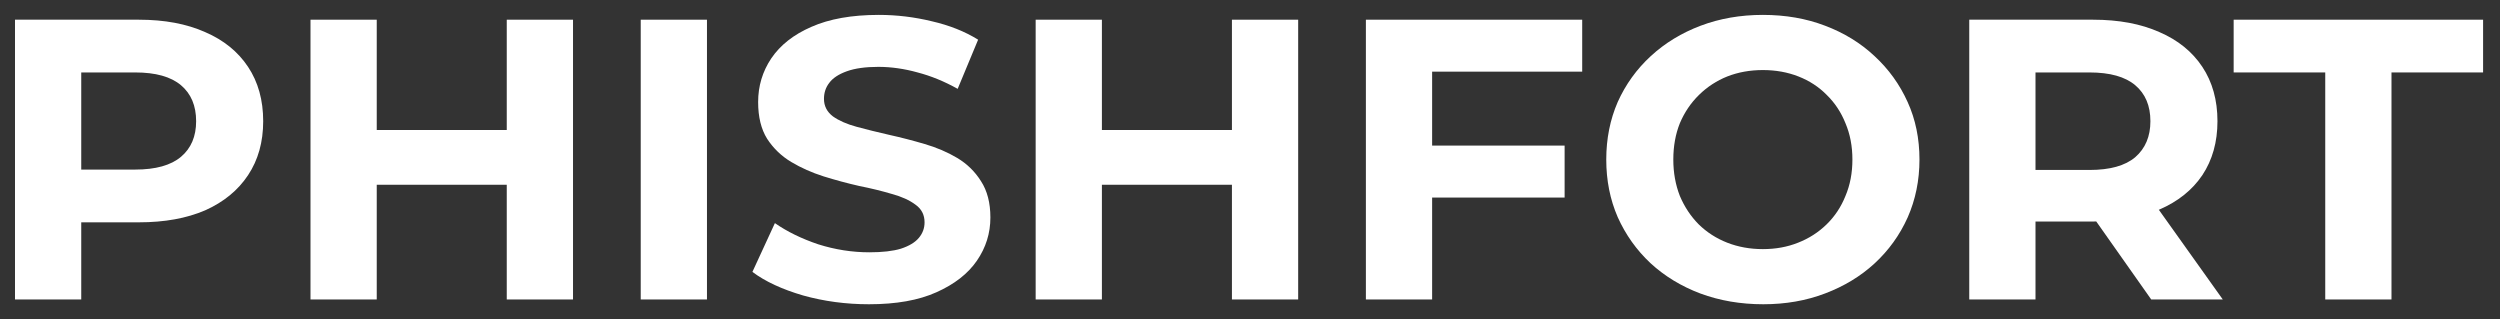 <svg width="141" height="18" viewBox="0 0 141 18" fill="none" xmlns="http://www.w3.org/2000/svg">
<rect x="0" y="0" width="141" height="18" fill="#333333" stroke="none"/>
<path d="M0.846 16.89L0.846 1.111L7.834 1.111C9.279 1.111 10.524 1.344 11.57 1.81C12.615 2.26 13.422 2.914 13.991 3.771C14.56 4.627 14.844 5.649 14.844 6.836C14.844 8.009 14.56 9.023 13.991 9.879C13.422 10.736 12.615 11.397 11.57 11.863C10.524 12.314 9.279 12.539 7.834 12.539H2.921L4.582 10.894V16.89H0.846ZM4.582 11.3L2.921 9.564H7.626C8.779 9.564 9.64 9.323 10.209 8.843C10.778 8.362 11.062 7.693 11.062 6.836C11.062 5.965 10.778 5.289 10.209 4.808C9.64 4.327 8.779 4.086 7.626 4.086H2.921L4.582 2.351V11.3Z" fill="white"/>
<path d="M28.581 1.111H32.318V16.89H28.581V1.111ZM21.248 16.89H17.512V1.111H21.248V16.89ZM28.858 10.42H20.971V7.332H28.858V10.42Z" fill="white"/>
<path d="M36.137 16.89V1.111L39.873 1.111V16.89H36.137Z" fill="white"/>
<path d="M49.008 17.16C47.717 17.16 46.479 16.995 45.295 16.664C44.112 16.319 43.158 15.876 42.436 15.335L43.704 12.584C44.396 13.065 45.211 13.463 46.149 13.779C47.102 14.08 48.063 14.23 49.032 14.23C49.77 14.23 50.361 14.162 50.807 14.027C51.269 13.877 51.607 13.674 51.822 13.418C52.037 13.163 52.145 12.87 52.145 12.539C52.145 12.119 51.976 11.788 51.638 11.547C51.299 11.292 50.853 11.089 50.3 10.939C49.746 10.774 49.132 10.623 48.455 10.488C47.794 10.338 47.125 10.158 46.449 9.947C45.788 9.737 45.18 9.466 44.627 9.136C44.073 8.805 43.62 8.369 43.266 7.828C42.928 7.287 42.759 6.596 42.759 5.754C42.759 4.853 43.005 4.034 43.497 3.297C44.004 2.546 44.757 1.952 45.757 1.517C46.772 1.066 48.04 0.84 49.562 0.84C50.577 0.84 51.576 0.961 52.56 1.201C53.544 1.426 54.413 1.772 55.166 2.238L54.013 5.011C53.26 4.59 52.506 4.282 51.753 4.086C50.999 3.876 50.261 3.771 49.539 3.771C48.816 3.771 48.224 3.853 47.763 4.019C47.302 4.184 46.971 4.402 46.772 4.672C46.572 4.928 46.472 5.228 46.472 5.574C46.472 5.98 46.641 6.31 46.979 6.566C47.317 6.806 47.763 7.002 48.317 7.152C48.87 7.302 49.477 7.452 50.139 7.603C50.815 7.753 51.484 7.926 52.145 8.121C52.821 8.317 53.436 8.58 53.99 8.91C54.543 9.241 54.989 9.677 55.328 10.218C55.681 10.759 55.858 11.442 55.858 12.269C55.858 13.155 55.604 13.967 55.097 14.703C54.59 15.44 53.828 16.033 52.814 16.484C51.814 16.935 50.546 17.16 49.008 17.16Z" fill="white"/>
<path d="M69.481 1.111L73.217 1.111V16.89H69.481V1.111ZM62.147 16.89H58.411V1.111L62.147 1.111V16.89ZM69.757 10.42H61.87V7.332H69.757V10.42Z" fill="white"/>
<path d="M80.495 8.211L88.244 8.211V11.142H80.495V8.211ZM80.772 16.89H77.036V1.111L89.236 1.111V4.041L80.772 4.041V16.89Z" fill="white"/>
<path d="M99.449 17.16C98.173 17.16 96.989 16.957 95.897 16.552C94.821 16.146 93.883 15.575 93.084 14.839C92.299 14.102 91.684 13.238 91.239 12.246C90.808 11.255 90.593 10.172 90.593 9C90.593 7.828 90.808 6.746 91.239 5.754C91.684 4.763 92.307 3.898 93.107 3.162C93.906 2.426 94.844 1.855 95.92 1.449C96.996 1.043 98.165 0.84 99.426 0.84C100.702 0.84 101.87 1.043 102.931 1.449C104.007 1.855 104.937 2.426 105.722 3.162C106.521 3.898 107.144 4.763 107.59 5.754C108.035 6.731 108.258 7.813 108.258 9C108.258 10.172 108.035 11.262 107.59 12.269C107.144 13.261 106.521 14.125 105.722 14.861C104.937 15.582 104.007 16.146 102.931 16.552C101.87 16.957 100.709 17.16 99.449 17.16ZM99.426 14.05C100.148 14.05 100.809 13.929 101.409 13.689C102.024 13.448 102.562 13.103 103.023 12.652C103.485 12.201 103.838 11.668 104.084 11.052C104.346 10.435 104.476 9.752 104.476 9C104.476 8.249 104.346 7.565 104.084 6.949C103.838 6.333 103.485 5.799 103.023 5.349C102.577 4.898 102.047 4.552 101.432 4.312C100.817 4.071 100.148 3.951 99.426 3.951C98.703 3.951 98.034 4.071 97.419 4.312C96.82 4.552 96.289 4.898 95.828 5.349C95.367 5.799 95.005 6.333 94.744 6.949C94.498 7.565 94.375 8.249 94.375 9C94.375 9.737 94.498 10.42 94.744 11.052C95.005 11.668 95.359 12.201 95.805 12.652C96.266 13.103 96.804 13.448 97.419 13.689C98.034 13.929 98.703 14.05 99.426 14.05Z" fill="white"/>
<path d="M111.066 16.89V1.111L118.054 1.111C119.499 1.111 120.745 1.344 121.79 1.81C122.836 2.26 123.643 2.914 124.212 3.771C124.78 4.627 125.065 5.649 125.065 6.836C125.065 8.009 124.78 9.023 124.212 9.879C123.643 10.721 122.836 11.367 121.79 11.818C120.745 12.269 119.499 12.494 118.054 12.494H113.142L114.802 10.894V16.89H111.066ZM121.329 16.89L117.293 11.164H121.283L125.365 16.89H121.329ZM114.802 11.3L113.142 9.586H117.846C119 9.586 119.861 9.346 120.429 8.865C120.998 8.369 121.283 7.693 121.283 6.836C121.283 5.965 120.998 5.289 120.429 4.808C119.861 4.327 119 4.086 117.846 4.086H113.142L114.802 2.351V11.3Z" fill="white"/>
<path d="M131.144 16.89V4.086H125.978V1.111L140.046 1.111V4.086H134.88V16.89H131.144Z" fill="white"/>
</svg>
